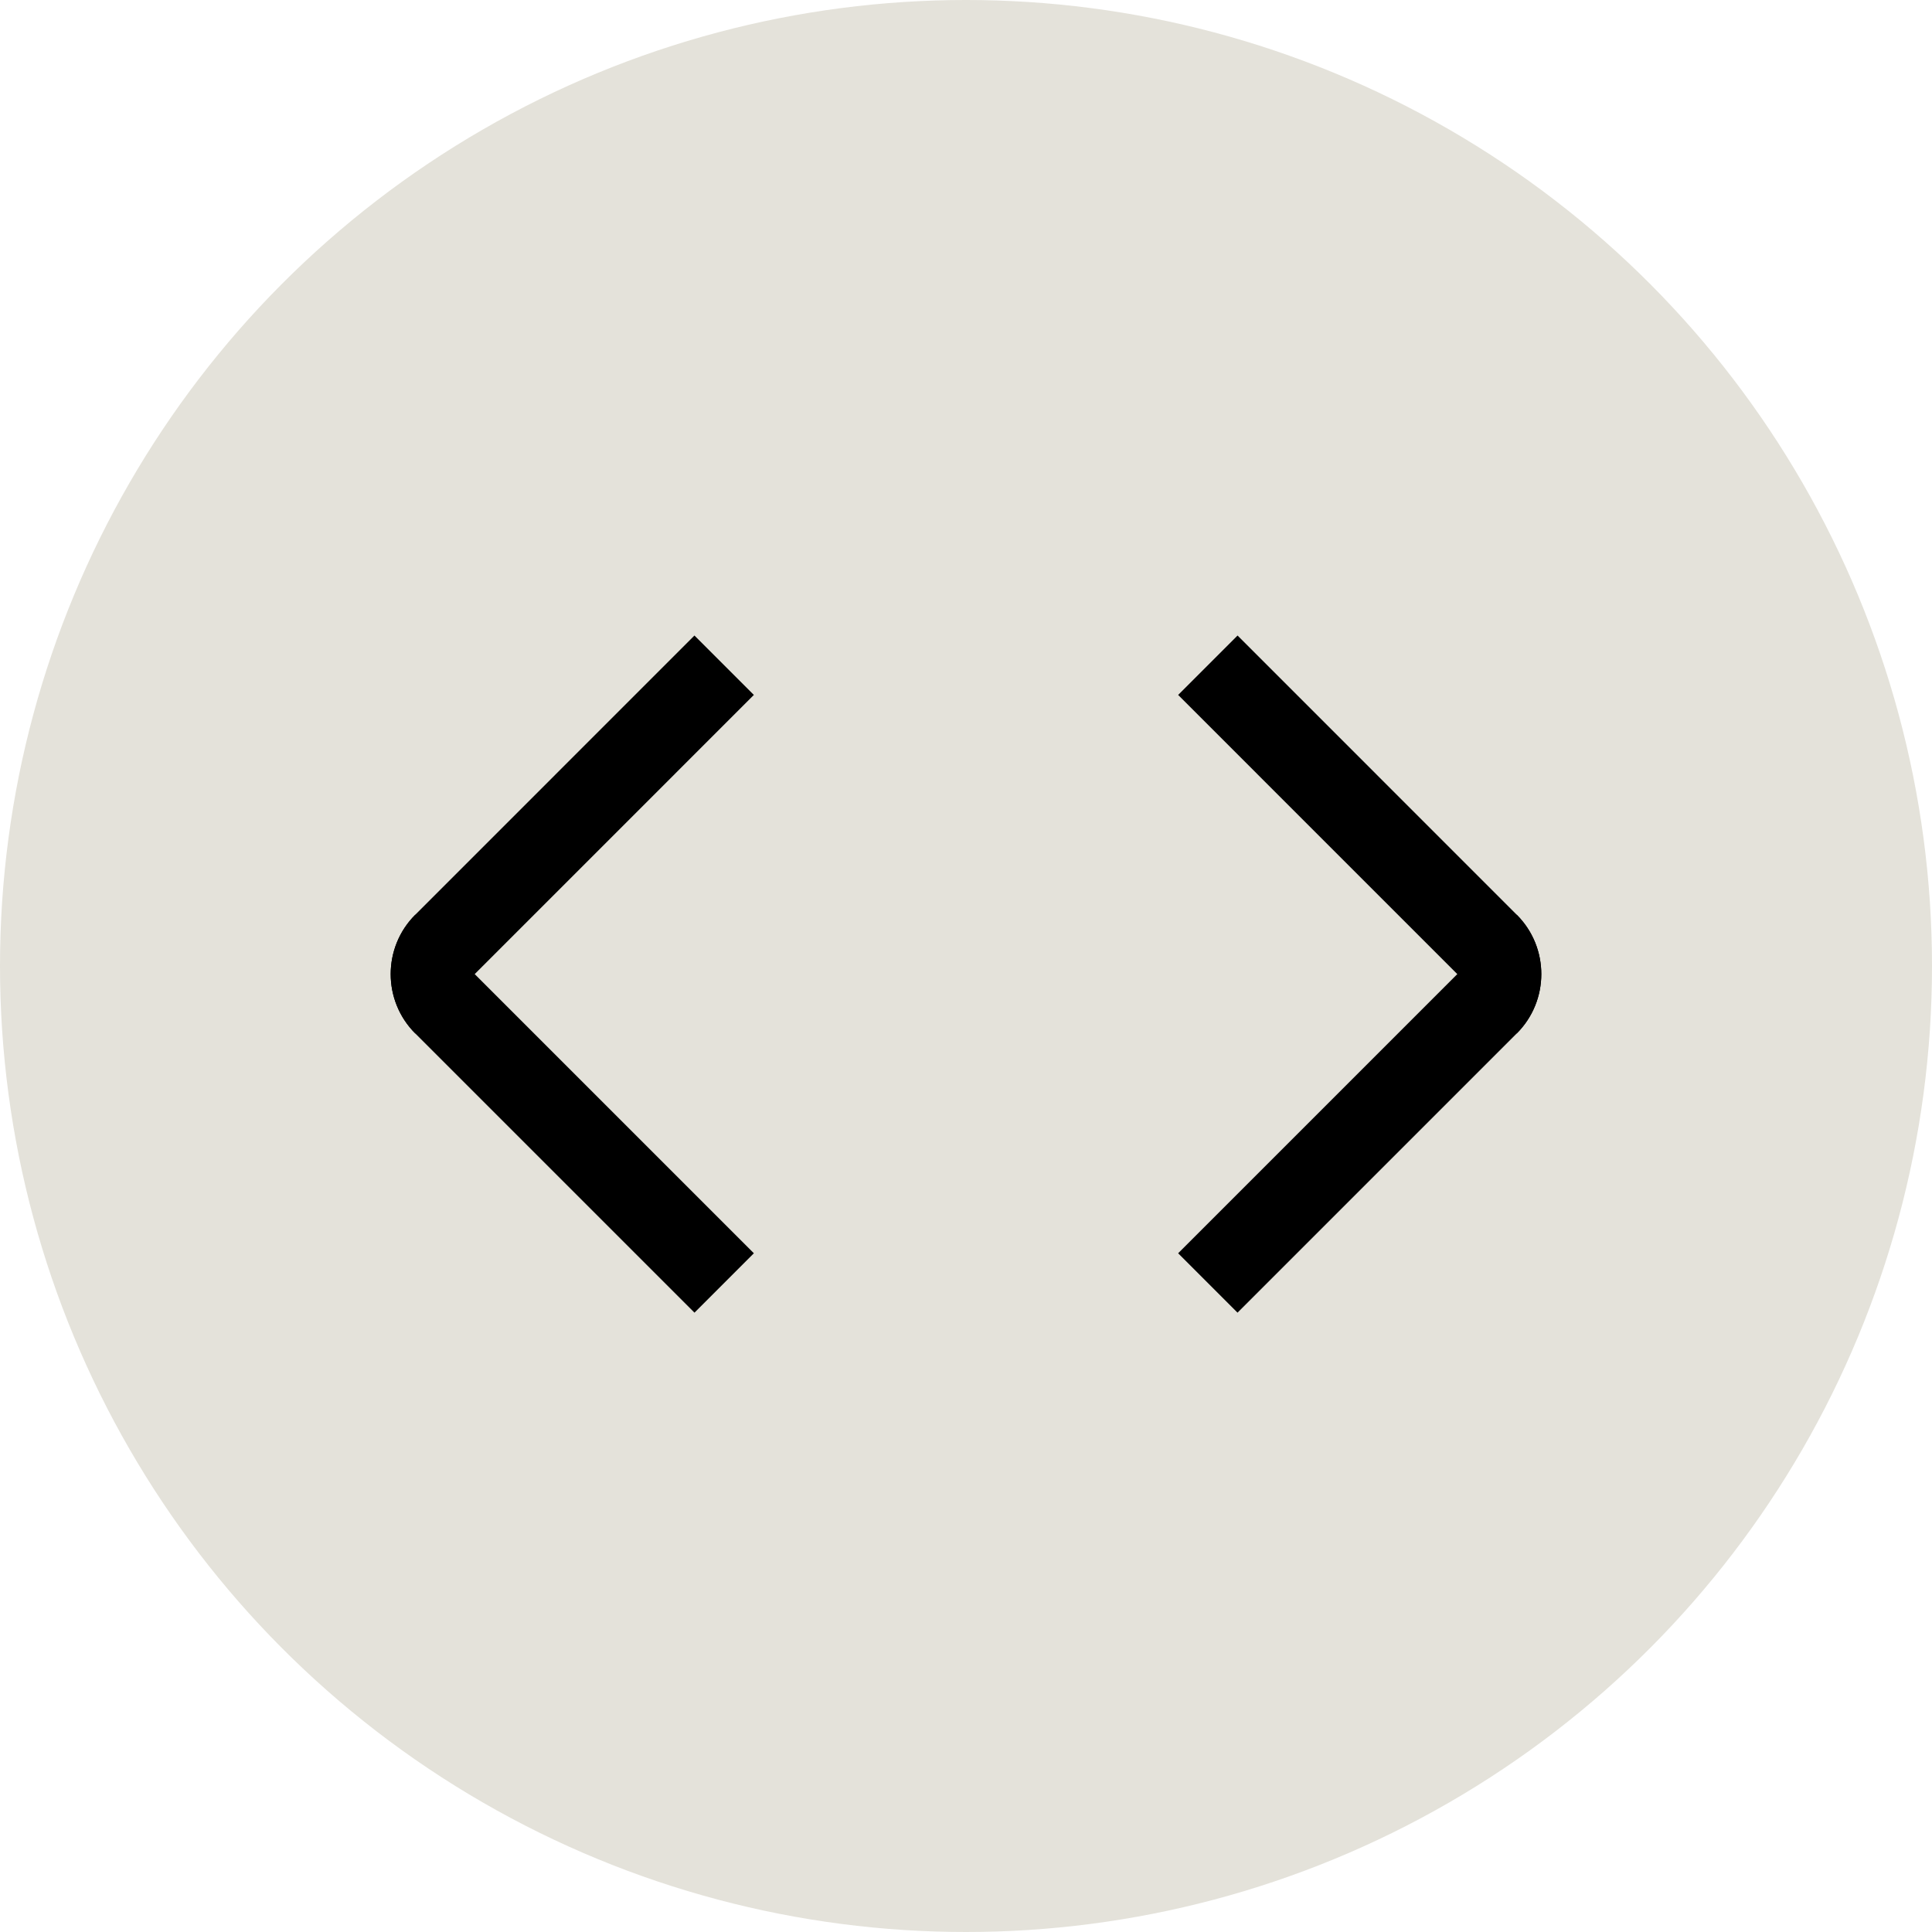 <?xml version="1.0" encoding="UTF-8"?> <svg xmlns="http://www.w3.org/2000/svg" width="76" height="76" viewBox="0 0 76 76" fill="none"><circle cx="38" cy="38" r="38" fill="#E4E2DA"></circle><path d="M27.318 25L16.337 35.982C15.046 37.272 15.046 39.365 16.337 40.655V40.655L29.655 27.337L27.318 25Z" fill="black"></path><path d="M16.337 35.982C15.046 37.272 15.046 39.364 16.337 40.655L27.319 51.637L29.655 49.3L16.337 35.982V35.982Z" fill="black"></path><path d="M48.682 25L59.663 35.982C60.954 37.272 60.954 39.365 59.663 40.655V40.655L46.345 27.337L48.682 25Z" fill="black"></path><path d="M59.663 35.982C60.954 37.272 60.954 39.364 59.663 40.655L48.681 51.637L46.345 49.3L59.663 35.982V35.982Z" fill="black"></path></svg> 